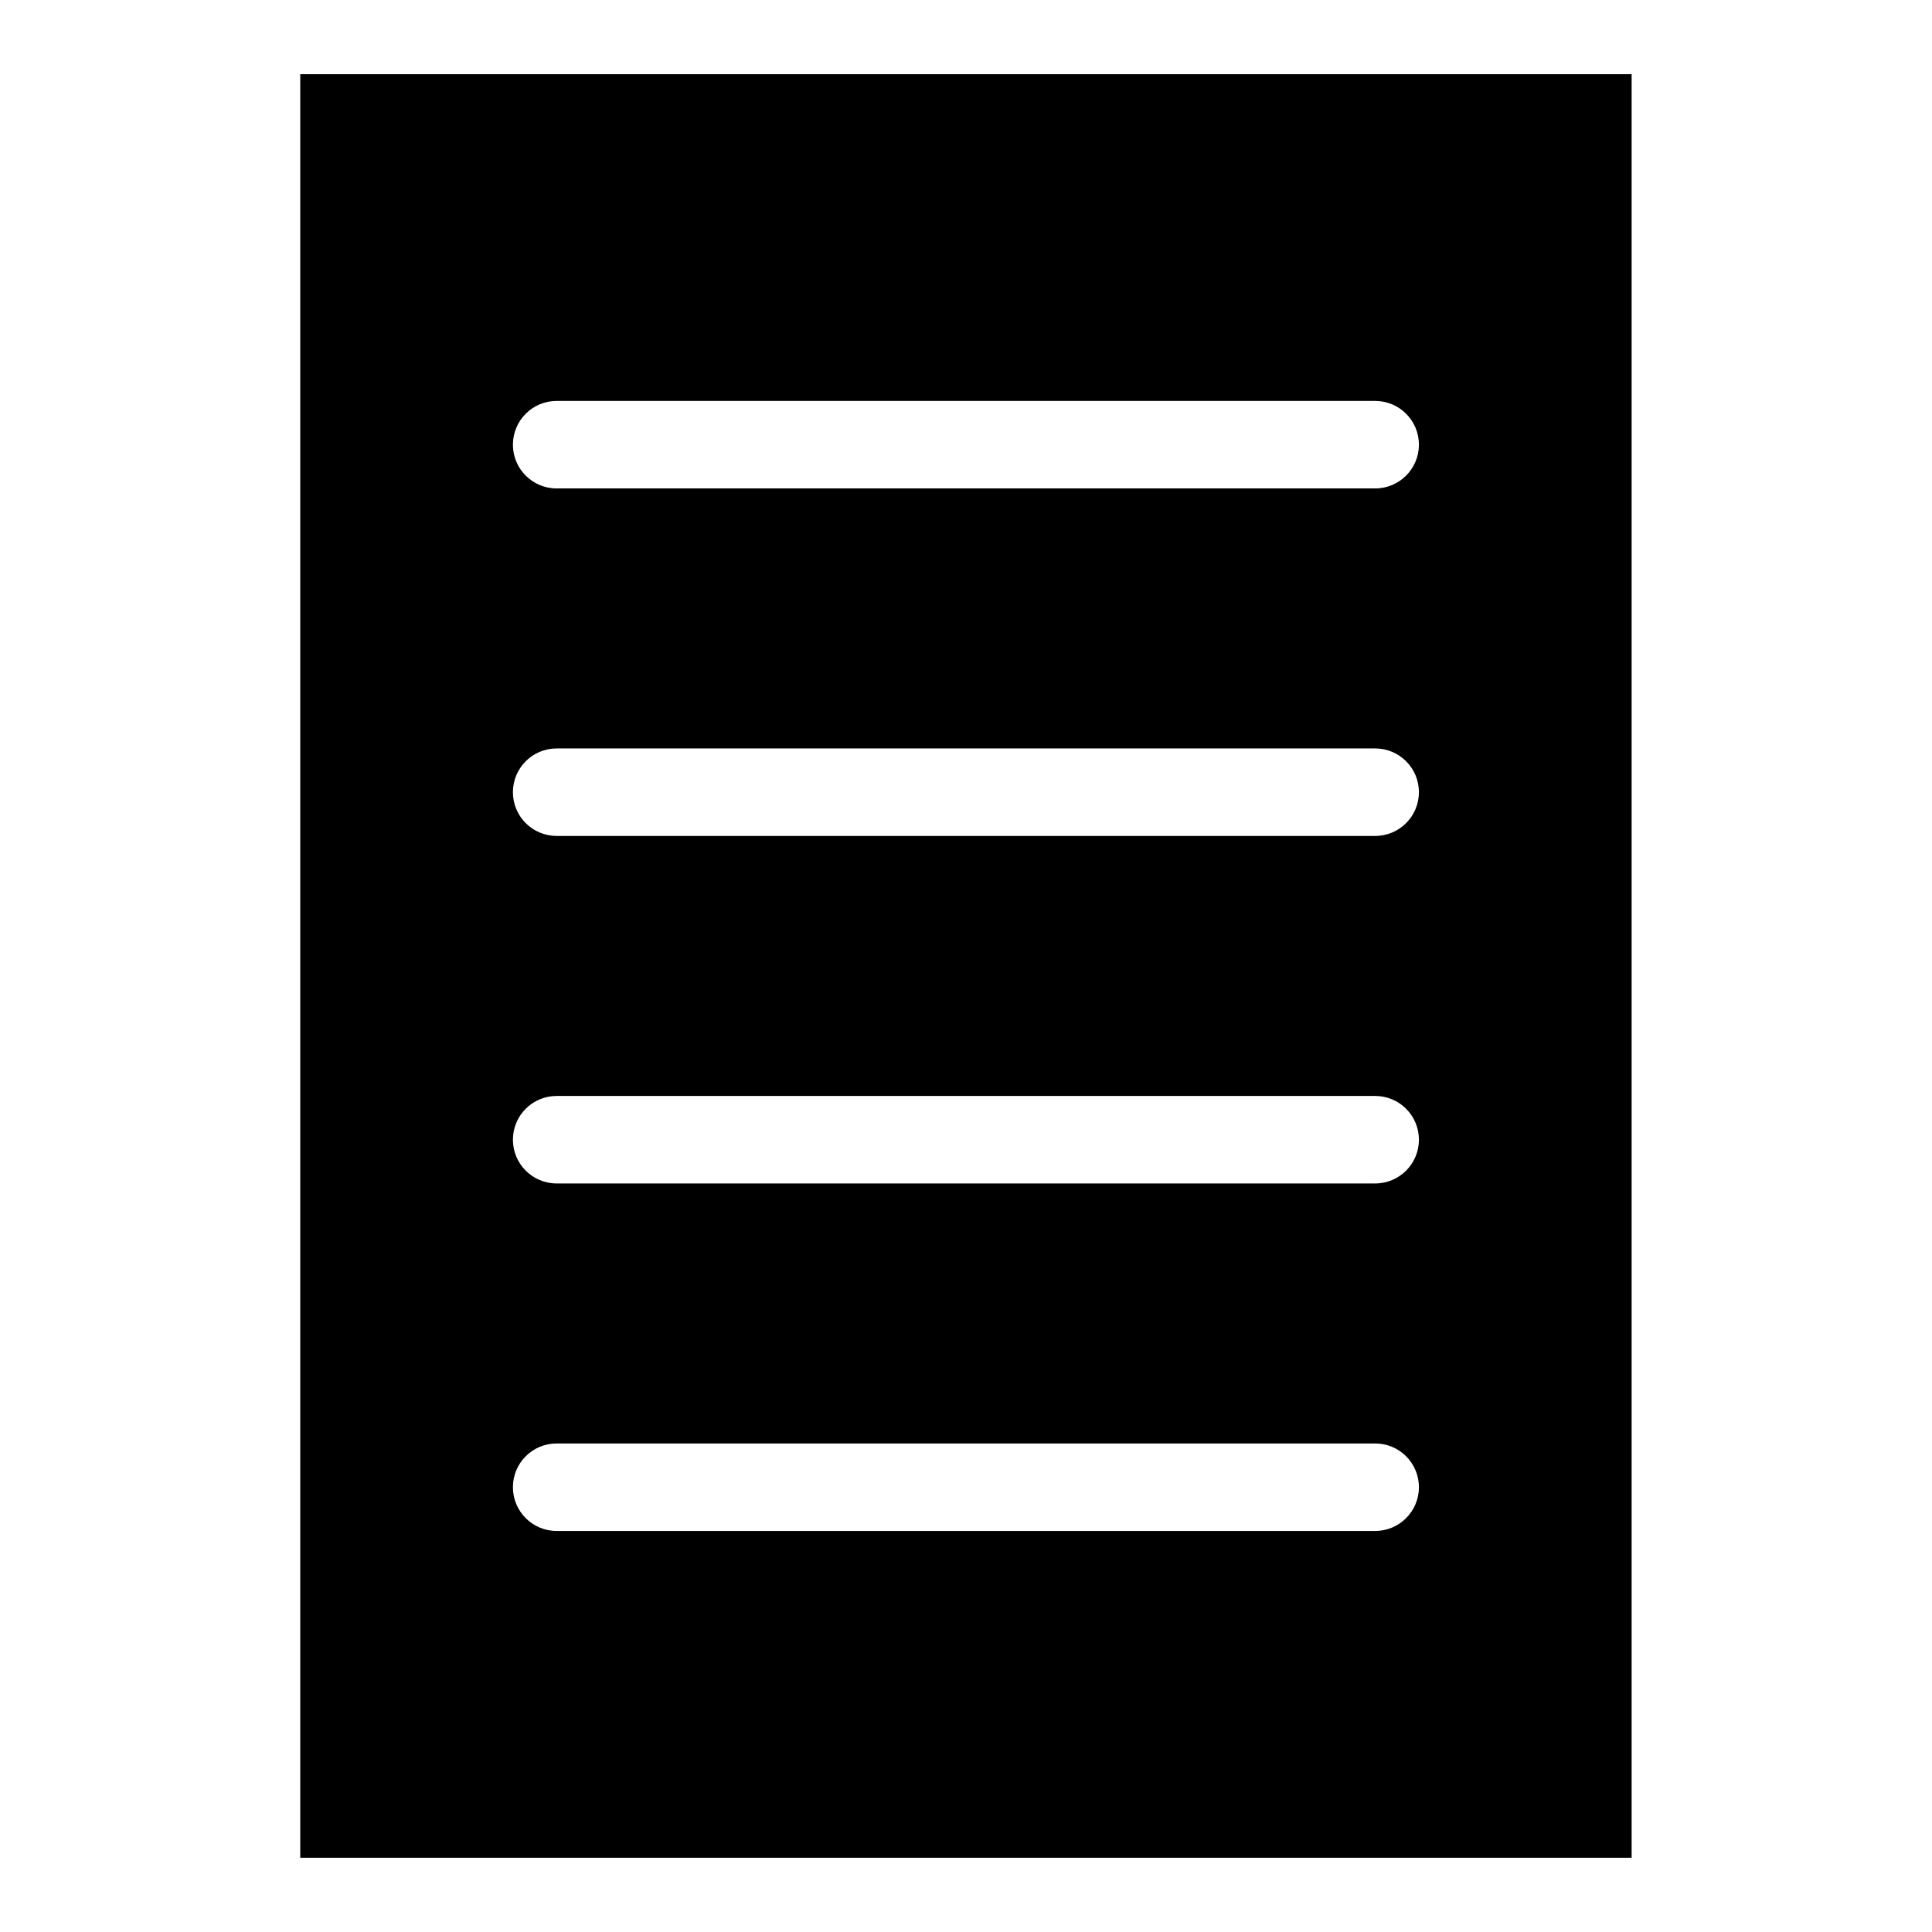 <?xml version="1.0" encoding="UTF-8"?>
<!-- Uploaded to: ICON Repo, www.svgrepo.com, Generator: ICON Repo Mixer Tools -->
<svg fill="#000000" width="800px" height="800px" version="1.1" viewBox="144 144 512 512" xmlns="http://www.w3.org/2000/svg">
 <path d="m223.57 163.66h352.83v472.66h-352.83zm67.953 109.78c-6.41 0-11.594-5.184-11.594-11.594s5.184-11.594 11.594-11.594h216.91c6.41 0 11.594 5.184 11.594 11.594 0 6.394-5.184 11.594-11.594 11.594zm0 276.28c-6.41 0-11.594-5.184-11.594-11.594s5.184-11.594 11.594-11.594h216.91c6.41 0 11.594 5.184 11.594 11.594 0 6.394-5.184 11.594-11.594 11.594zm0-92.094c-6.41 0-11.594-5.184-11.594-11.594s5.184-11.594 11.594-11.594h216.91c6.41 0 11.594 5.184 11.594 11.594s-5.184 11.594-11.594 11.594zm0-92.094c-6.41 0-11.594-5.184-11.594-11.594s5.184-11.594 11.594-11.594h216.91c6.41 0 11.594 5.184 11.594 11.594 0 6.394-5.184 11.594-11.594 11.594z" fill-rule="evenodd"/>
</svg>